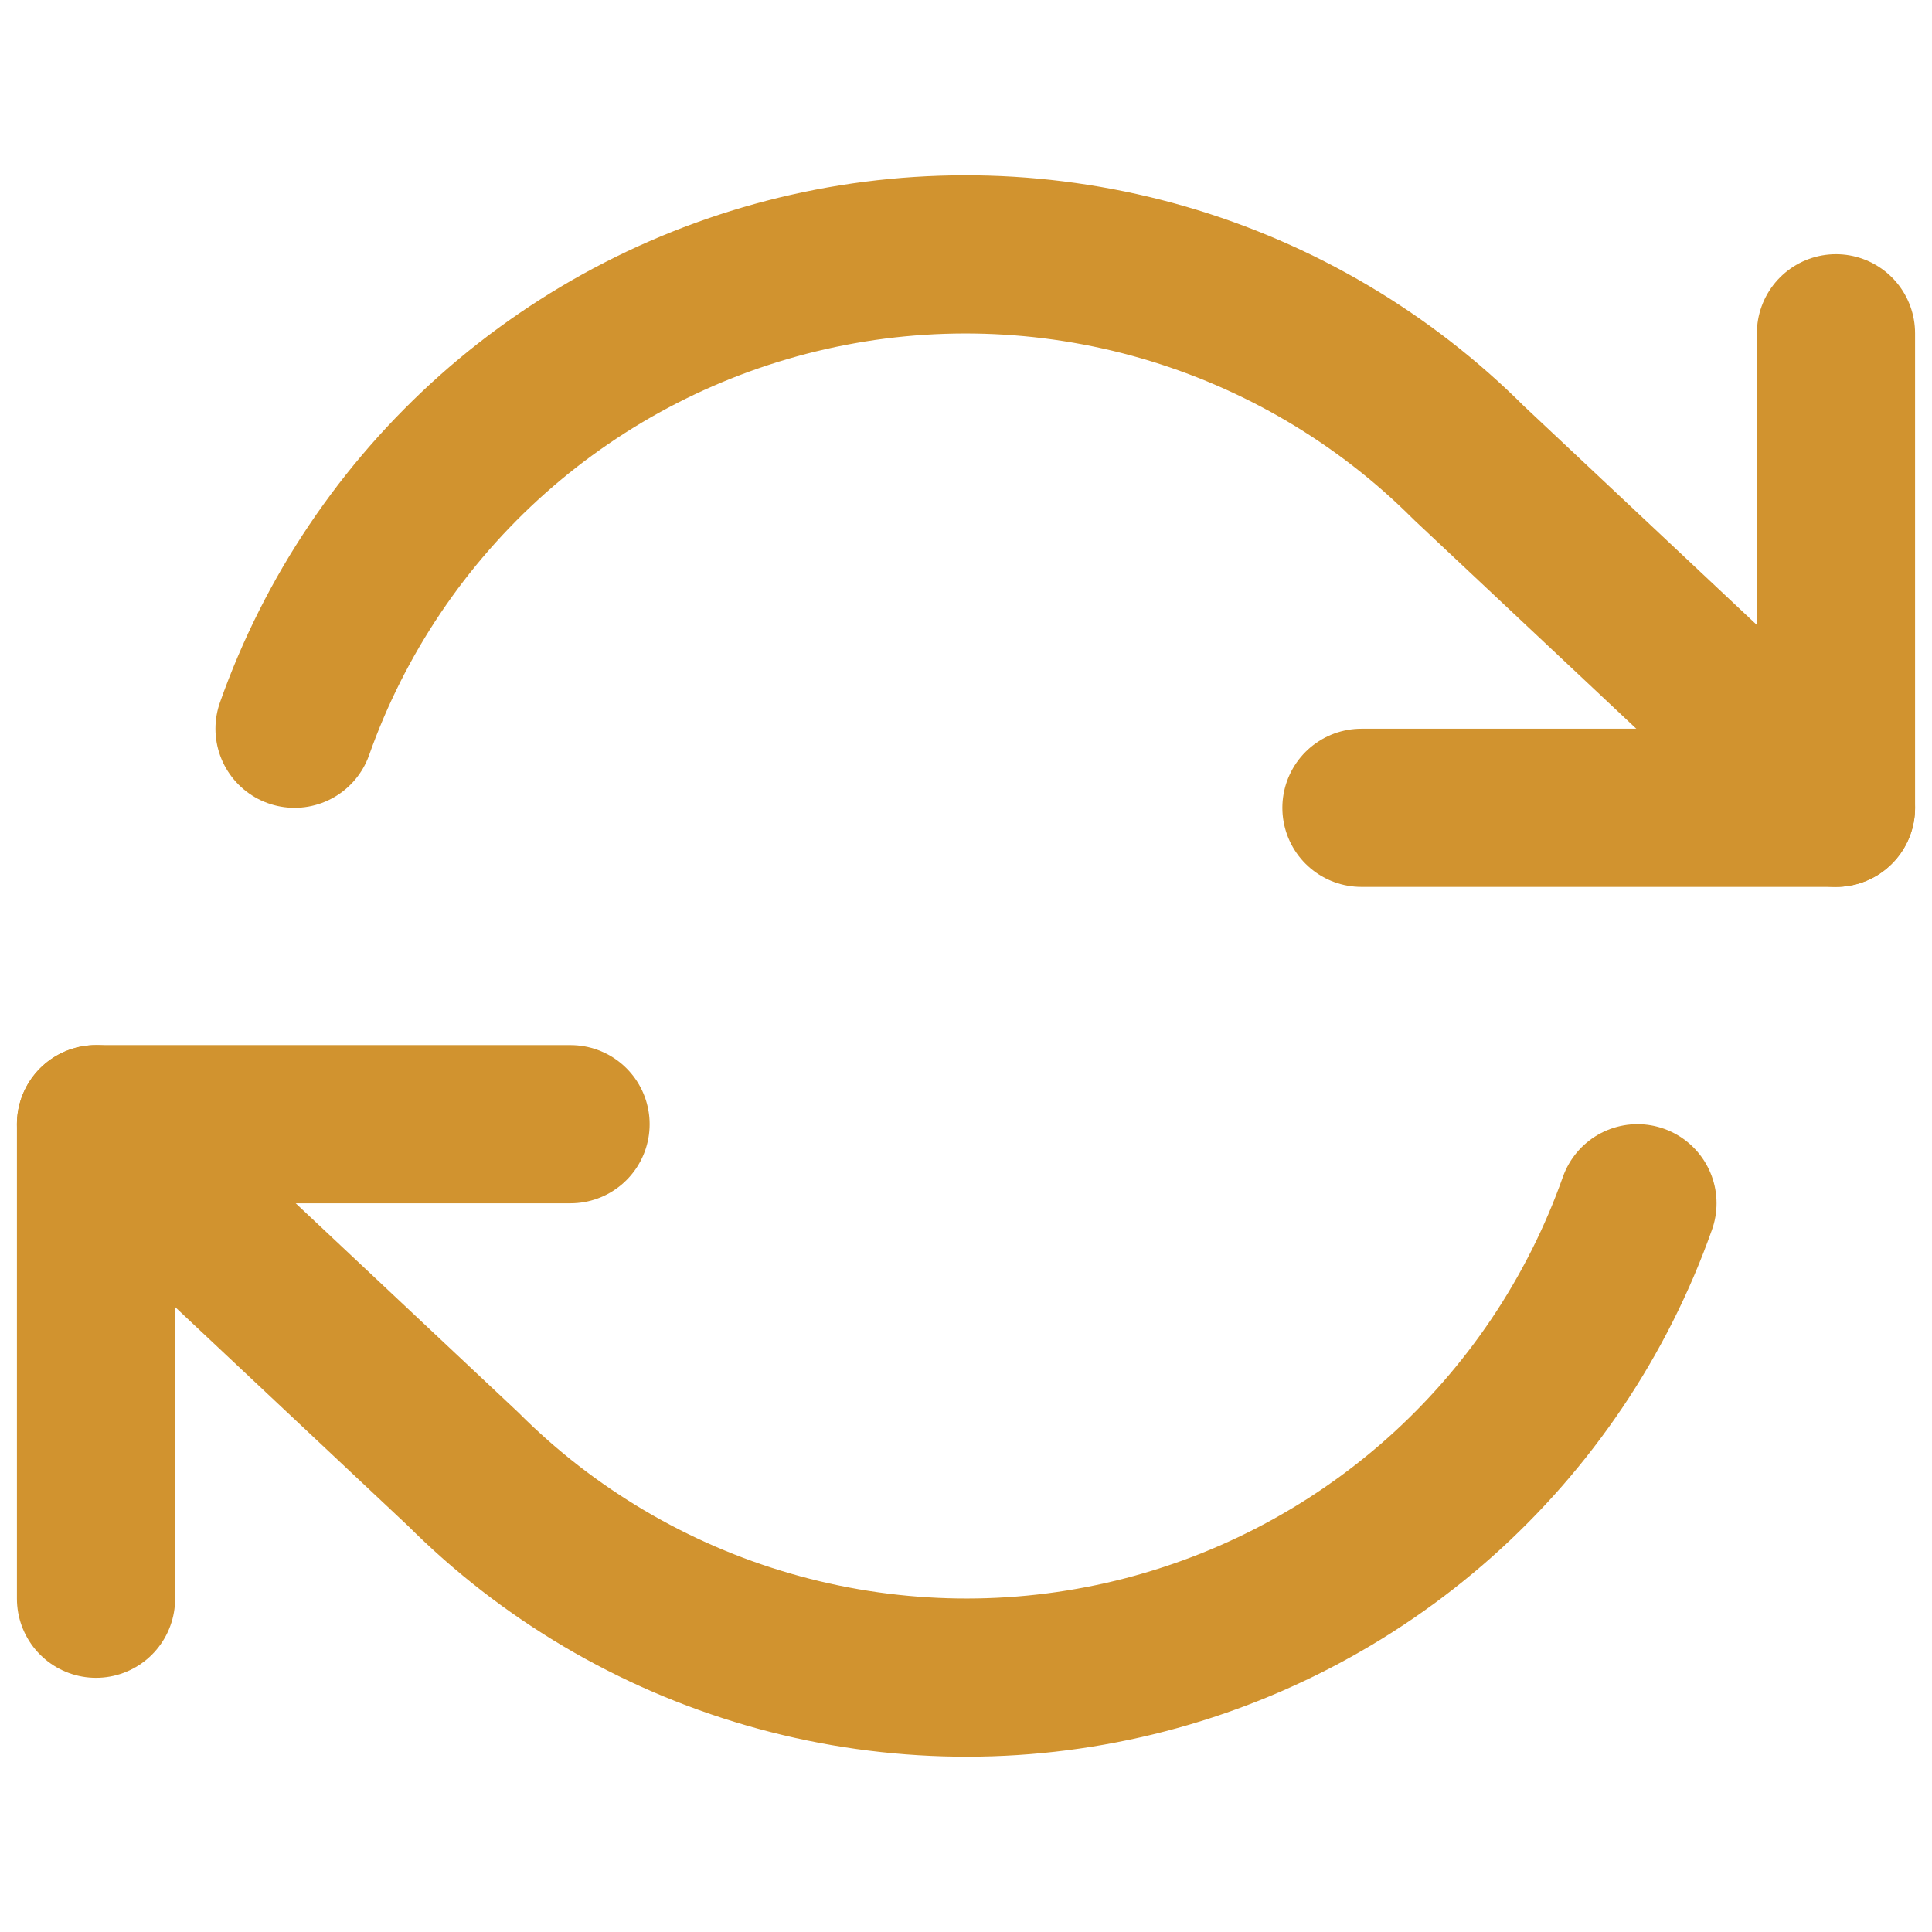 <svg xmlns="http://www.w3.org/2000/svg" width="57" height="57" viewBox="0 0 57 57" fill="none"><g clip-path="url(#clip0_42_12960)"><path d="M54.167 9.833V23.833H40.167" stroke="#D1932F" stroke-width="4.667" stroke-linecap="round" stroke-linejoin="round"></path><path d="M2.833 47.167V33.167H16.833" stroke="#D1932F" stroke-width="4.667" stroke-linecap="round" stroke-linejoin="round"></path><path d="M8.69 21.5C9.873 18.156 11.885 15.166 14.536 12.809C17.188 10.453 20.393 8.806 23.853 8.023C27.313 7.24 30.915 7.347 34.322 8.332C37.73 9.318 40.832 11.151 43.34 13.66L54.167 23.833M2.833 33.167L13.66 43.34C16.168 45.849 19.27 47.682 22.678 48.667C26.086 49.653 29.688 49.76 33.147 48.977C36.607 48.194 39.812 46.547 42.464 44.191C45.115 41.834 47.127 38.844 48.31 35.5" stroke="#D1932F" stroke-width="4.667" stroke-linecap="round" stroke-linejoin="round"></path></g><defs><clipPath id="clip0_42_12960"><rect width="56" height="56" fill="white" transform="translate(0.5 0.5)"></rect></clipPath></defs></svg>